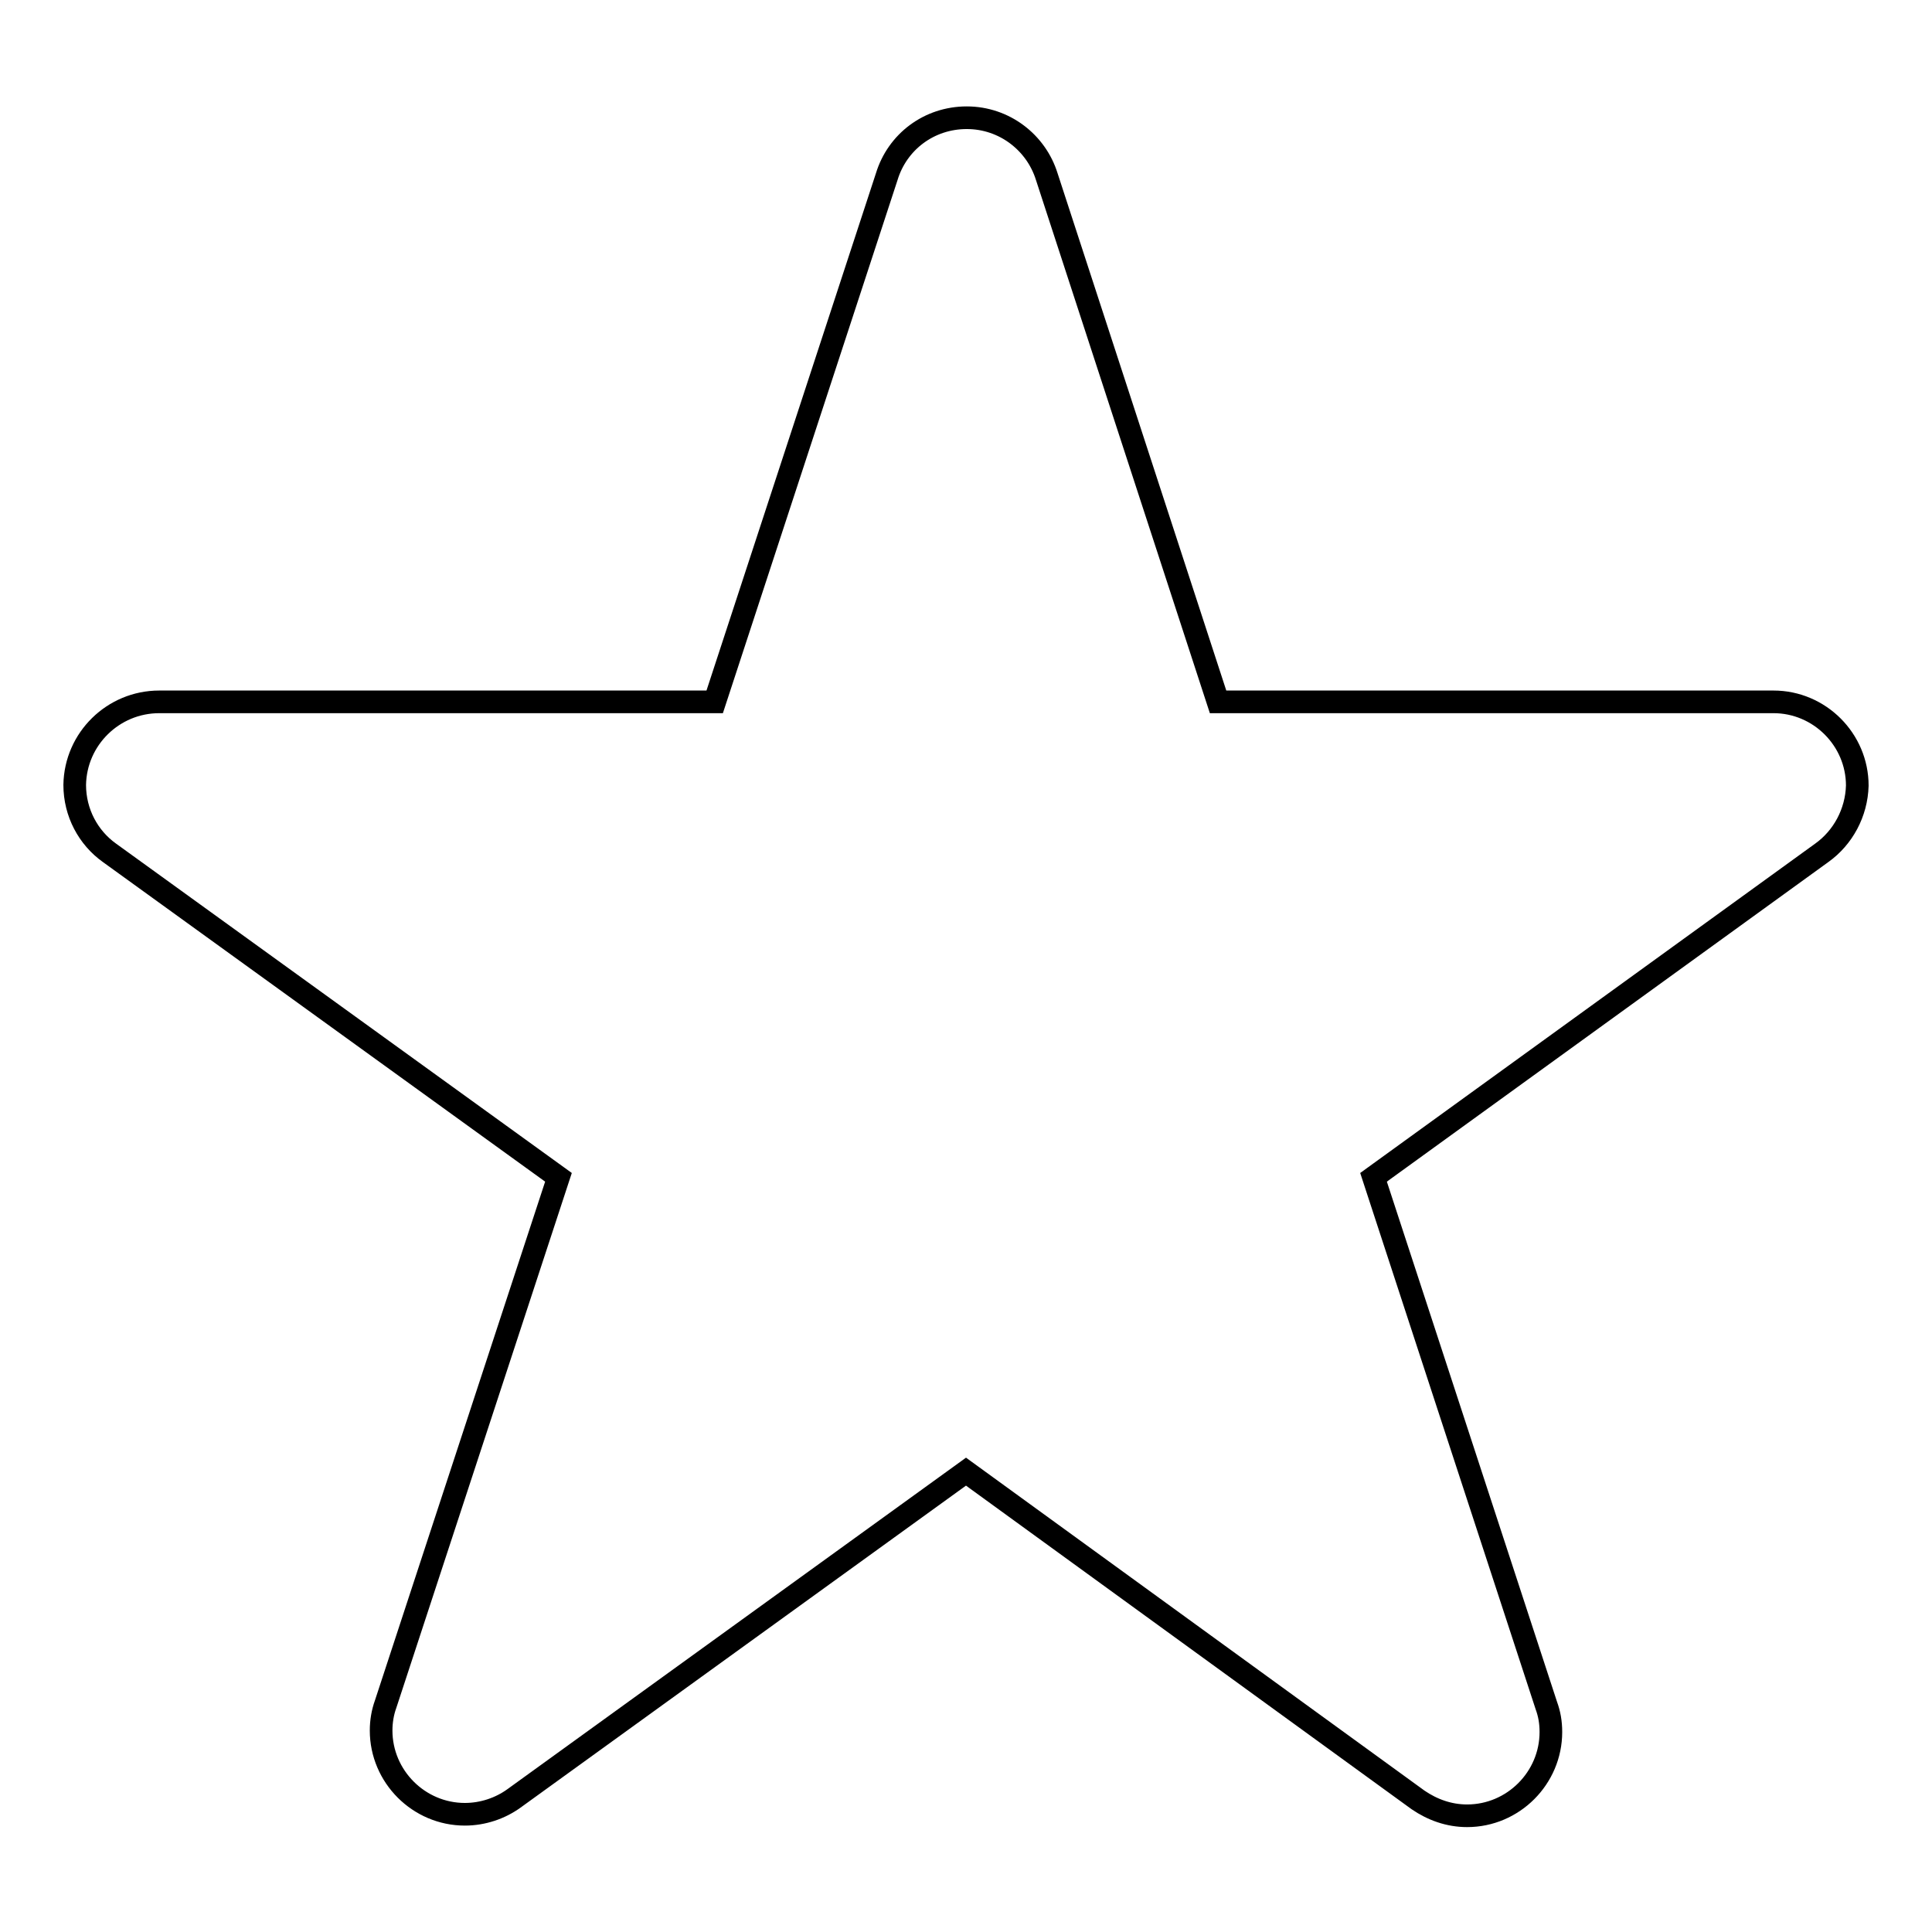 <?xml version="1.0" encoding="utf-8"?>
<!-- Svg Vector Icons : http://www.onlinewebfonts.com/icon -->
<!DOCTYPE svg PUBLIC "-//W3C//DTD SVG 1.1//EN" "http://www.w3.org/Graphics/SVG/1.1/DTD/svg11.dtd">
<svg version="1.1" xmlns="http://www.w3.org/2000/svg" xmlns:xlink="http://www.w3.org/1999/xlink" x="0px" y="0px" viewBox="0 0 256 256" enable-background="new 0 0 256 256" xml:space="preserve">
<g><g><path stroke-width="3" fill-opacity="0" stroke="#000000"  d="M241.4,113L241.4,113L182,156l22.9,70c0.4,1.1,0.6,2.2,0.6,3.5c0,6.1-5,11.1-11.1,11.1c-2.4,0-4.6-0.8-6.5-2.1l0,0L128,195l-59.9,43.3l0,0c-1.8,1.3-4.1,2.1-6.5,2.1c-6.1,0-11.1-5-11.1-11.1c0-1.2,0.2-2.4,0.6-3.5L74,156l-59.5-43l0,0c-2.8-2-4.6-5.3-4.6-9C10,97.9,15,93,21.1,93l0,0h73.6l22.8-69.6c1.4-4.6,5.6-7.8,10.6-7.8s9.2,3.3,10.6,7.8L161.4,93h73.6l0,0c6.1,0,11.1,5,11.1,11.1C246,107.7,244.2,111,241.4,113z"/></g></g>
</svg>